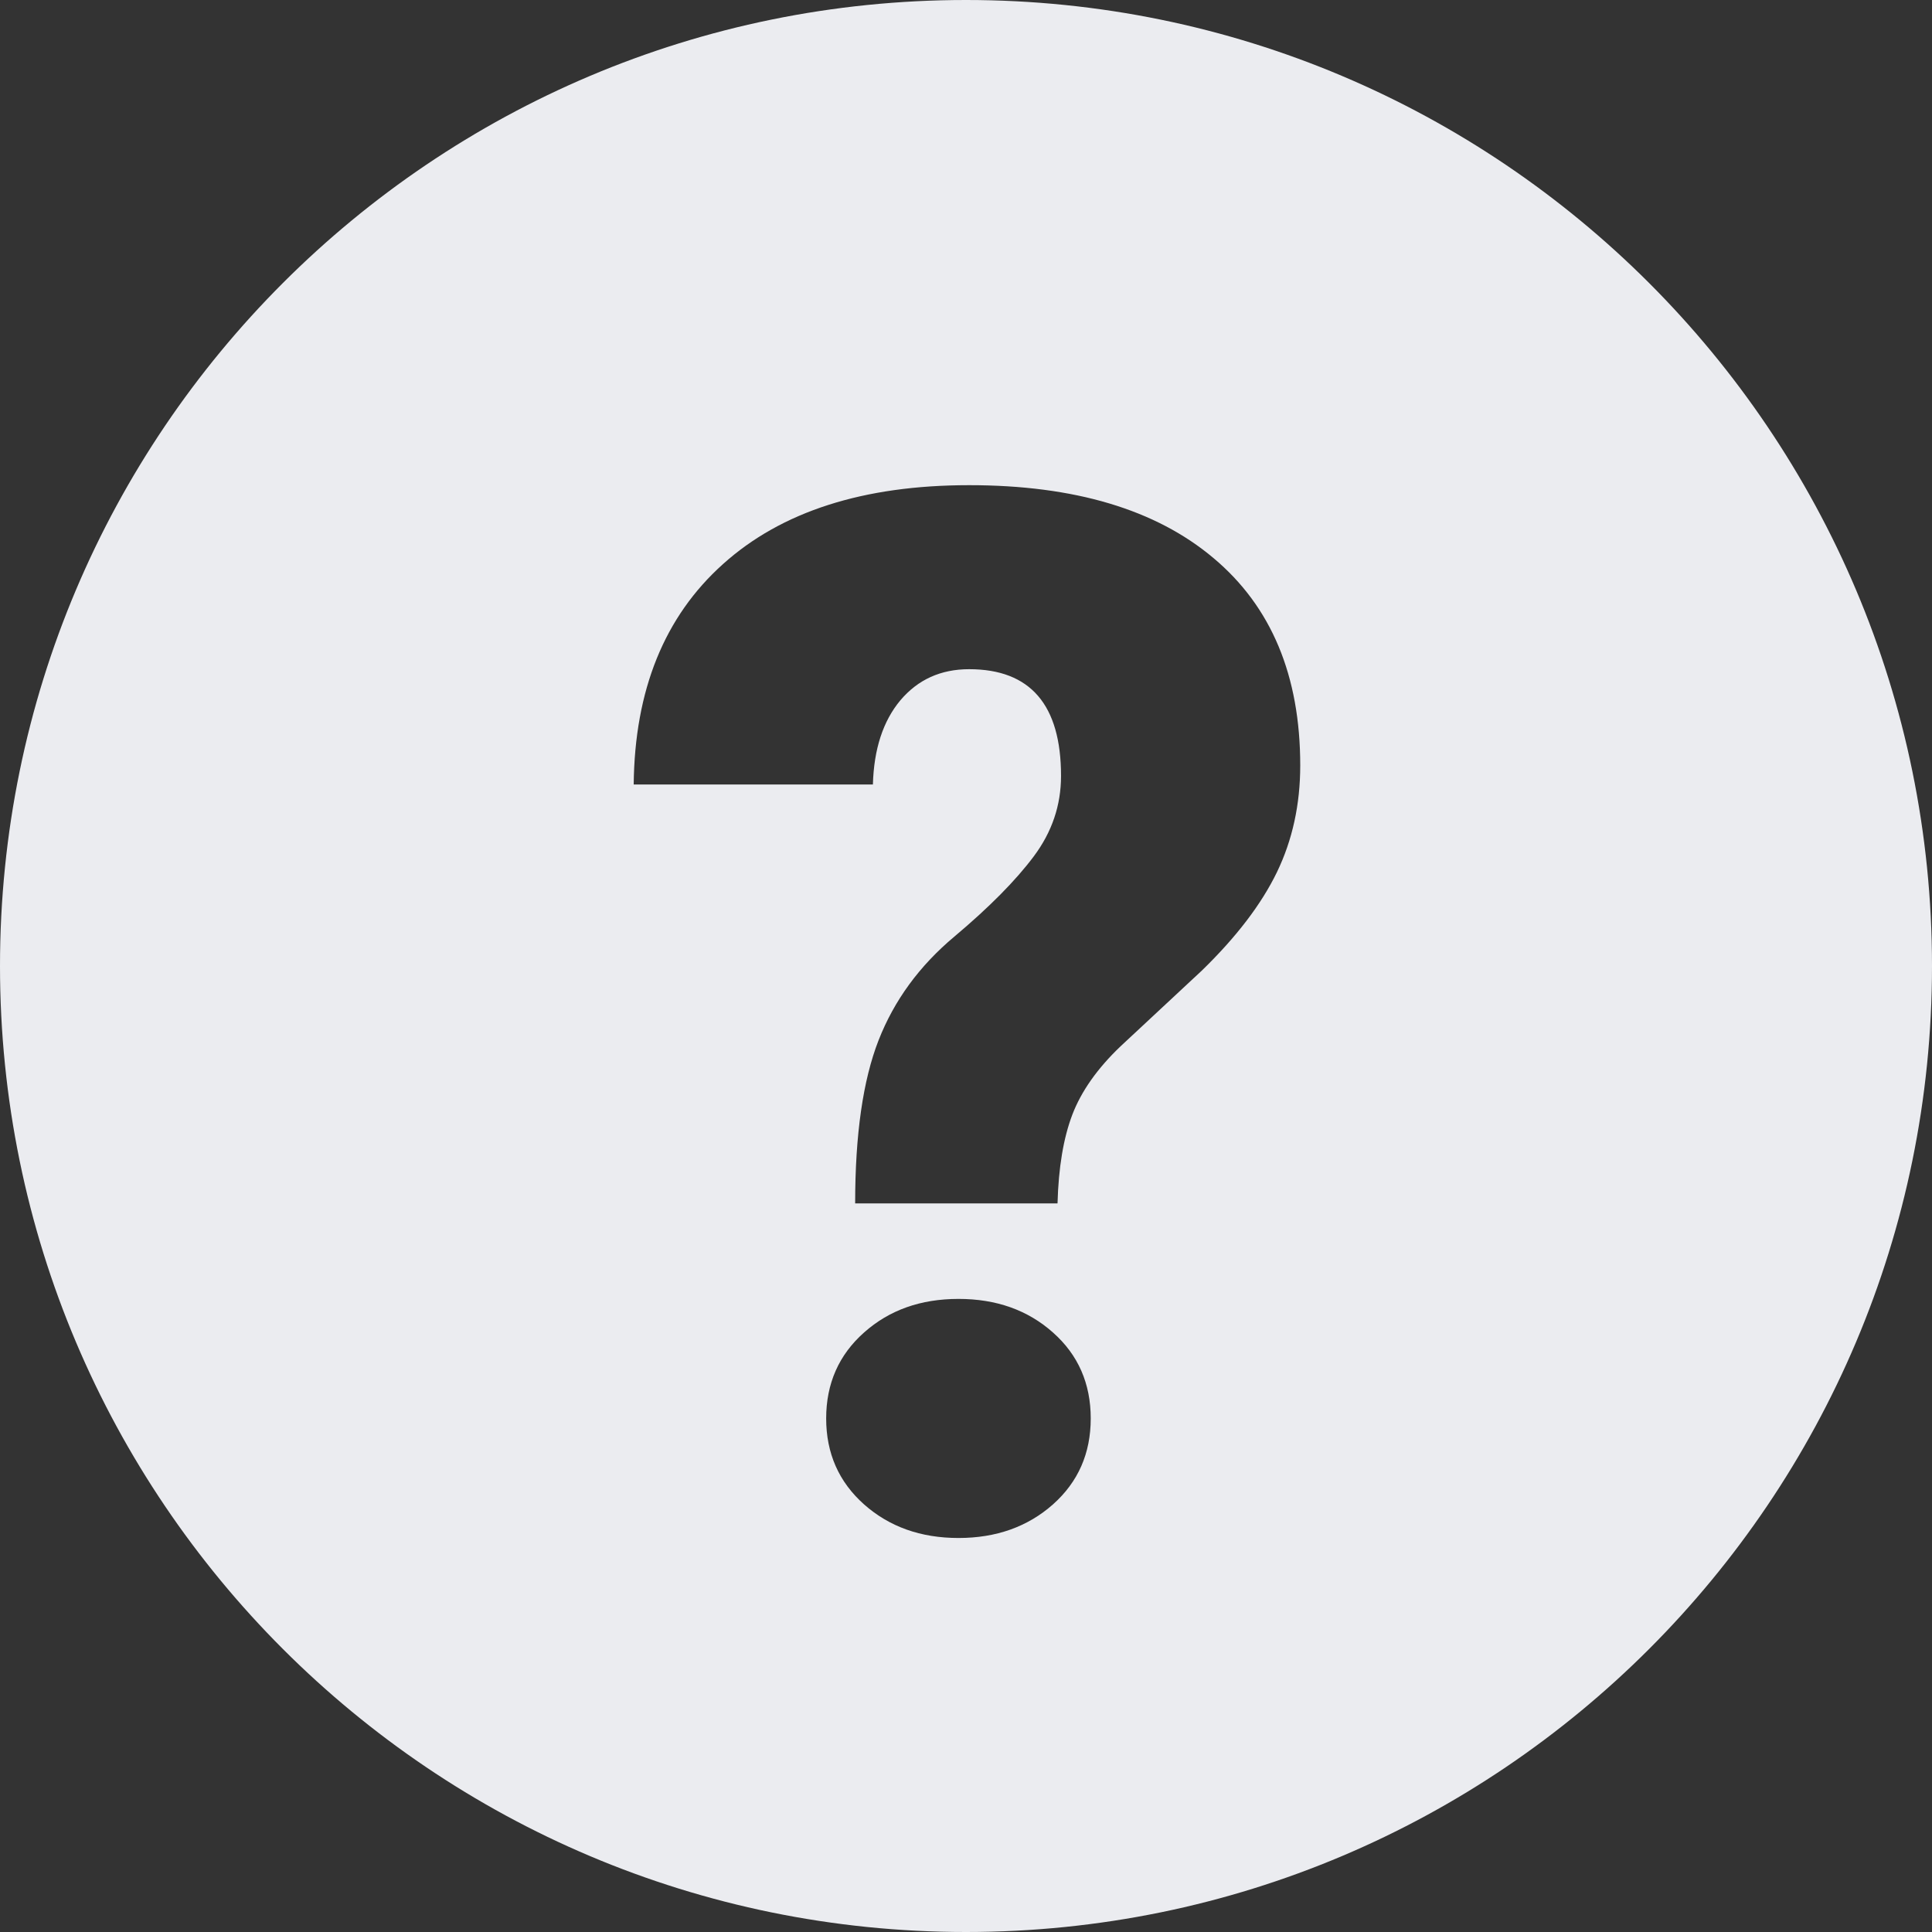 <svg width="16" height="16" viewBox="0 0 16 16" fill="none" xmlns="http://www.w3.org/2000/svg">
<rect x="0" y="0" width="16" height="16" fill="#333333" stroke="none"/>
<path fill-rule="evenodd" clip-rule="evenodd" d="M8 16C3.582 16 0 12.418 0 8C0 3.582 3.582 0 8 0C12.418 0 16 3.582 16 8C16 12.418 12.418 16 8 16ZM7.082 9.966H8.758C8.766 9.669 8.807 9.424 8.881 9.23C8.955 9.037 9.088 8.848 9.28 8.665L9.953 8.038C10.239 7.76 10.446 7.489 10.575 7.223C10.703 6.958 10.768 6.663 10.768 6.339C10.768 5.596 10.529 5.024 10.05 4.622C9.572 4.219 8.897 4.018 8.026 4.018C7.151 4.018 6.471 4.236 5.987 4.672C5.502 5.107 5.256 5.715 5.248 6.497H7.229C7.237 6.204 7.313 5.971 7.457 5.799C7.602 5.628 7.791 5.542 8.026 5.542C8.533 5.542 8.787 5.837 8.787 6.426C8.787 6.669 8.712 6.89 8.562 7.091C8.411 7.293 8.192 7.514 7.903 7.757C7.614 7.999 7.405 8.285 7.276 8.615C7.147 8.945 7.082 9.395 7.082 9.966ZM6.842 11.747C6.842 12.036 6.947 12.273 7.156 12.459C7.365 12.644 7.625 12.737 7.938 12.737C8.25 12.737 8.511 12.644 8.72 12.459C8.929 12.273 9.033 12.036 9.033 11.747C9.033 11.458 8.929 11.22 8.72 11.035C8.511 10.849 8.25 10.757 7.938 10.757C7.625 10.757 7.365 10.849 7.156 11.035C6.947 11.22 6.842 11.458 6.842 11.747Z" fill="#EBECF0"/>
</svg>
